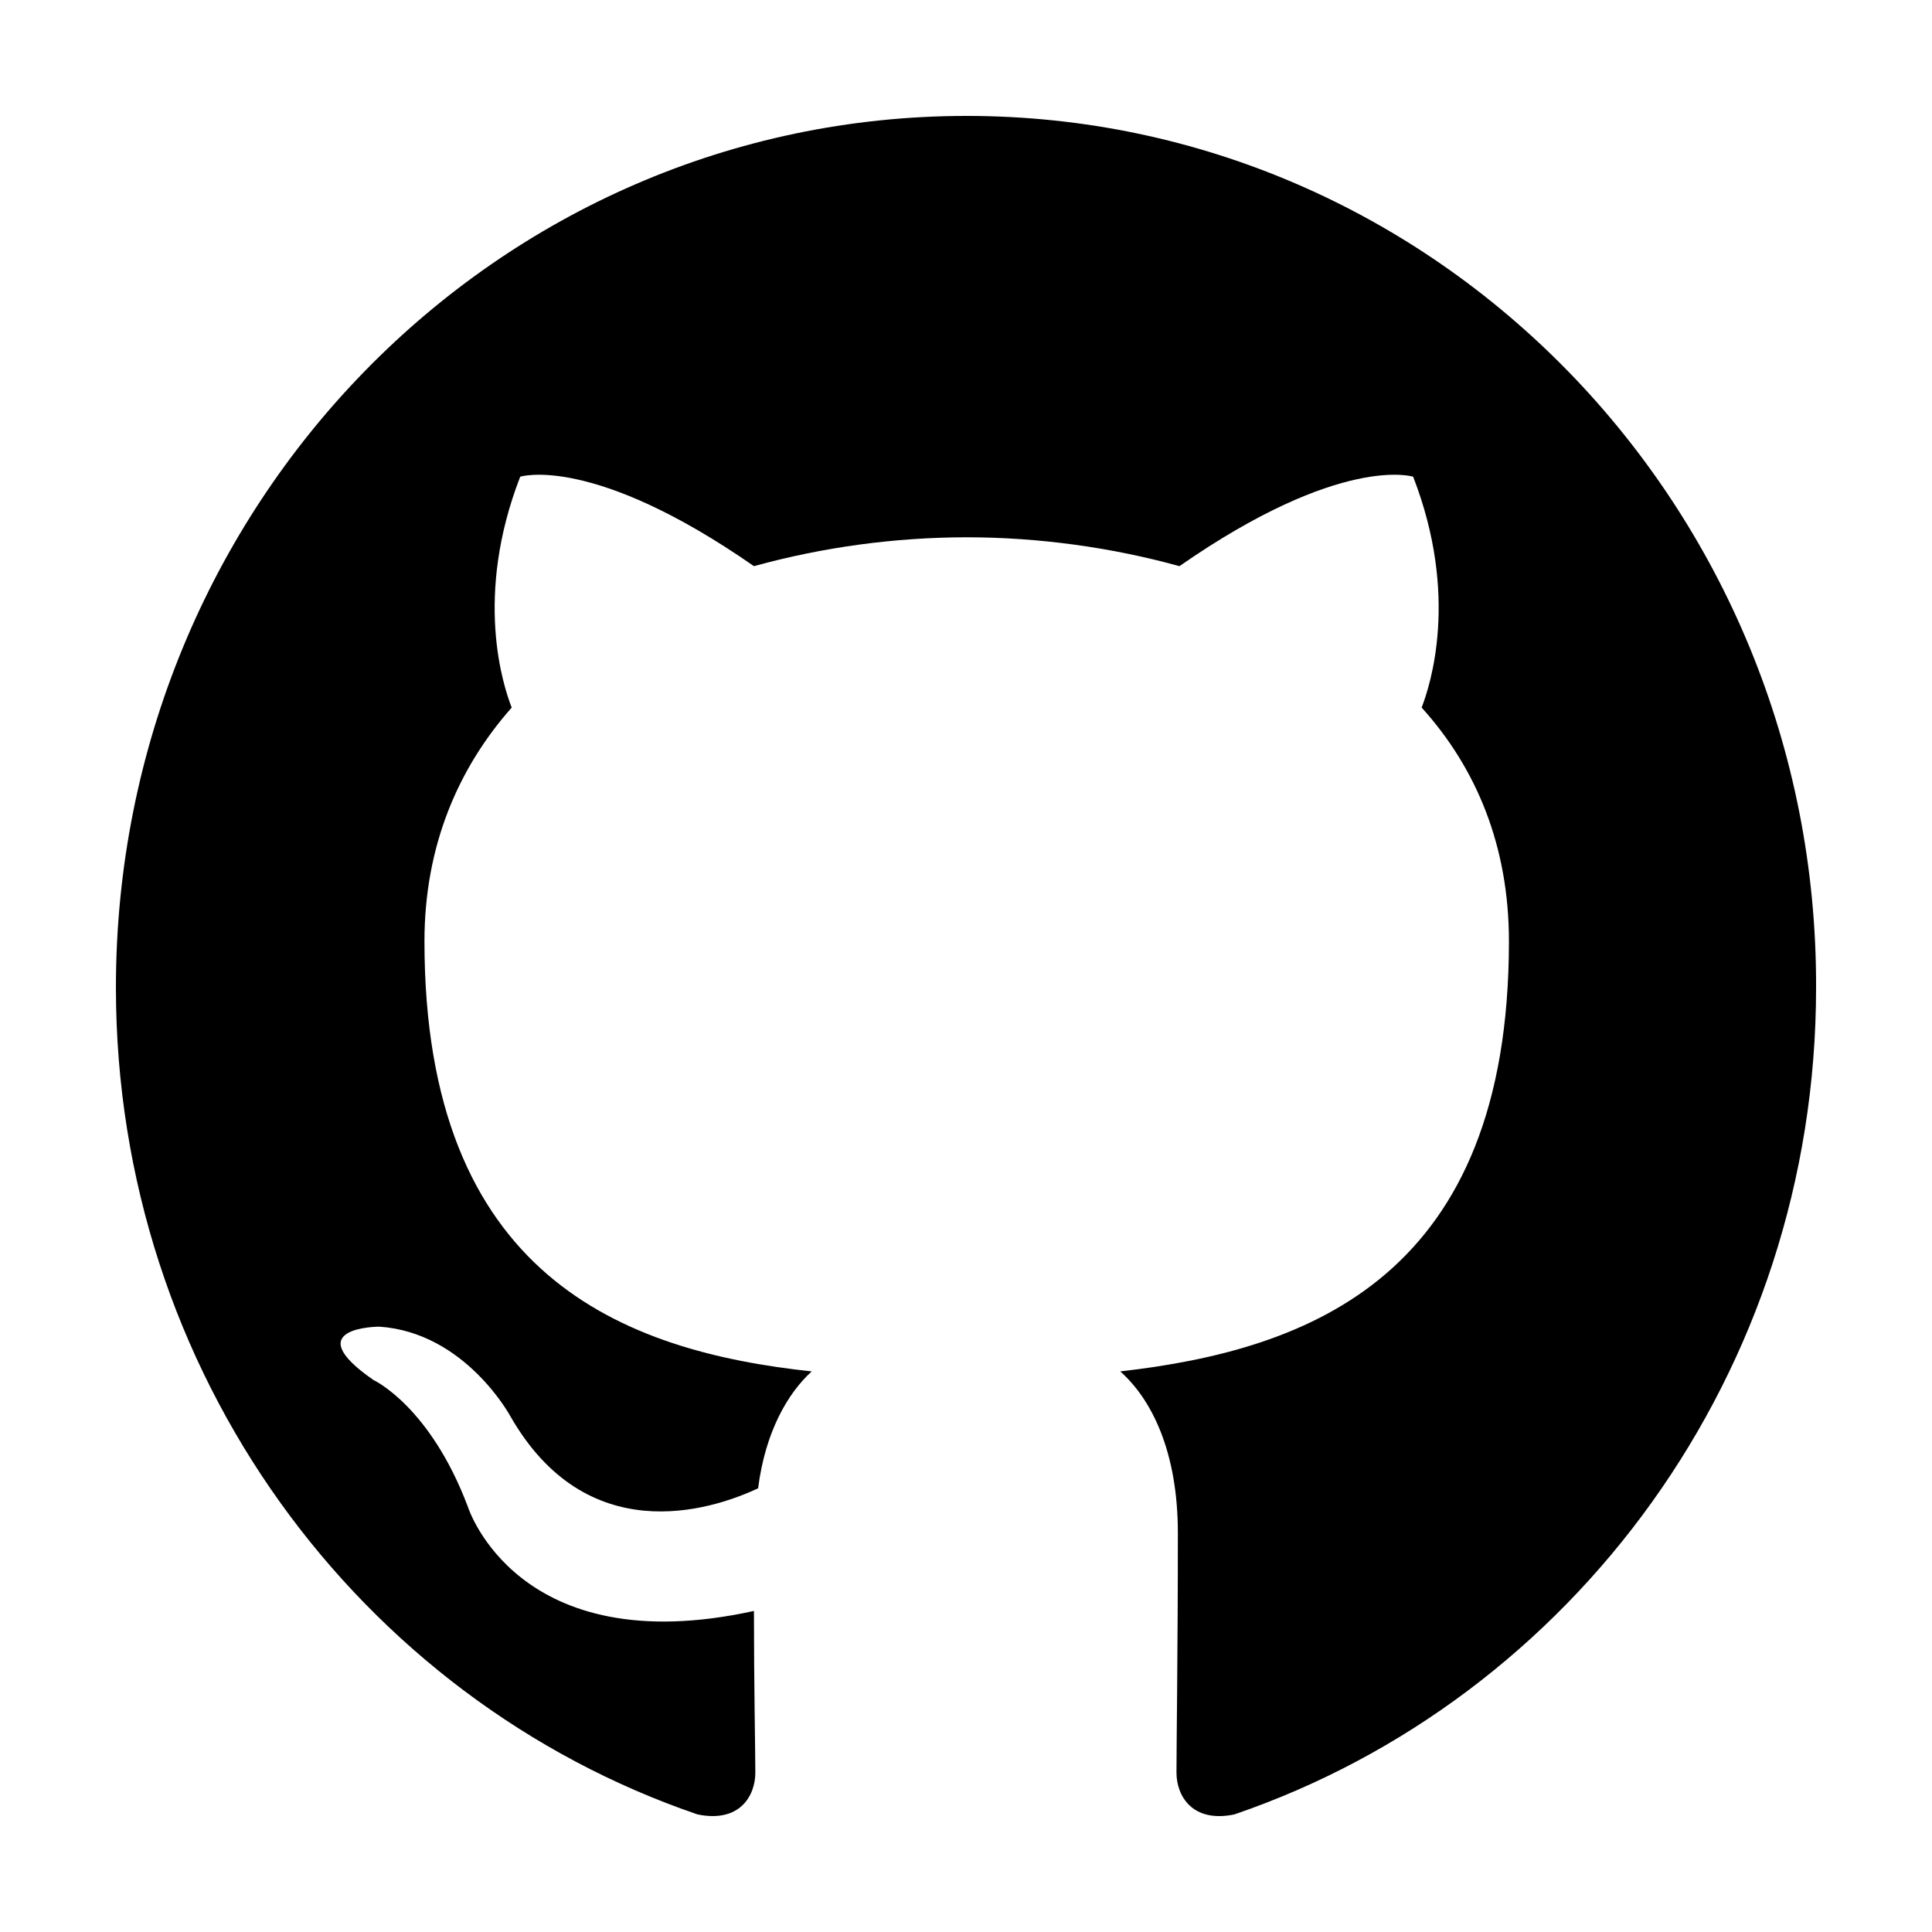 <svg width="50" height="50" viewBox="0 0 50 50" fill="none" xmlns="http://www.w3.org/2000/svg">
<path fill-rule="evenodd" clip-rule="evenodd" d="M25.018 3C12.844 3 3 13.083 3 25.558C3 35.529 9.305 43.969 18.052 46.957C19.148 47.182 19.548 46.472 19.548 45.874C19.548 45.351 19.512 43.559 19.512 41.691C13.387 43.036 12.111 39.002 12.111 39.002C11.128 36.388 9.668 35.716 9.668 35.716C7.666 34.334 9.817 34.334 9.817 34.334C12.04 34.484 13.207 36.65 13.207 36.65C15.174 40.086 18.344 39.115 19.62 38.517C19.804 37.06 20.388 36.052 21.008 35.492C16.122 34.969 10.985 33.027 10.985 24.362C10.985 21.897 11.855 19.881 13.243 18.312C13.023 17.752 12.26 15.436 13.463 12.337C13.463 12.337 15.323 11.739 19.512 14.652C21.305 14.158 23.159 13.907 25.018 13.905C26.877 13.905 28.772 14.167 30.524 14.652C34.713 11.739 36.572 12.337 36.572 12.337C37.776 15.436 37.008 17.752 36.792 18.312C38.211 19.881 39.051 21.897 39.051 24.362C39.051 33.027 33.909 34.931 28.992 35.492C29.791 36.202 30.483 37.546 30.483 39.675C30.483 42.7 30.447 45.127 30.447 45.874C30.447 46.472 30.851 47.182 31.942 46.958C40.69 43.969 47 35.529 47 25.558C47.036 13.083 37.156 3 25.018 3Z" fill="black"/>
</svg>
